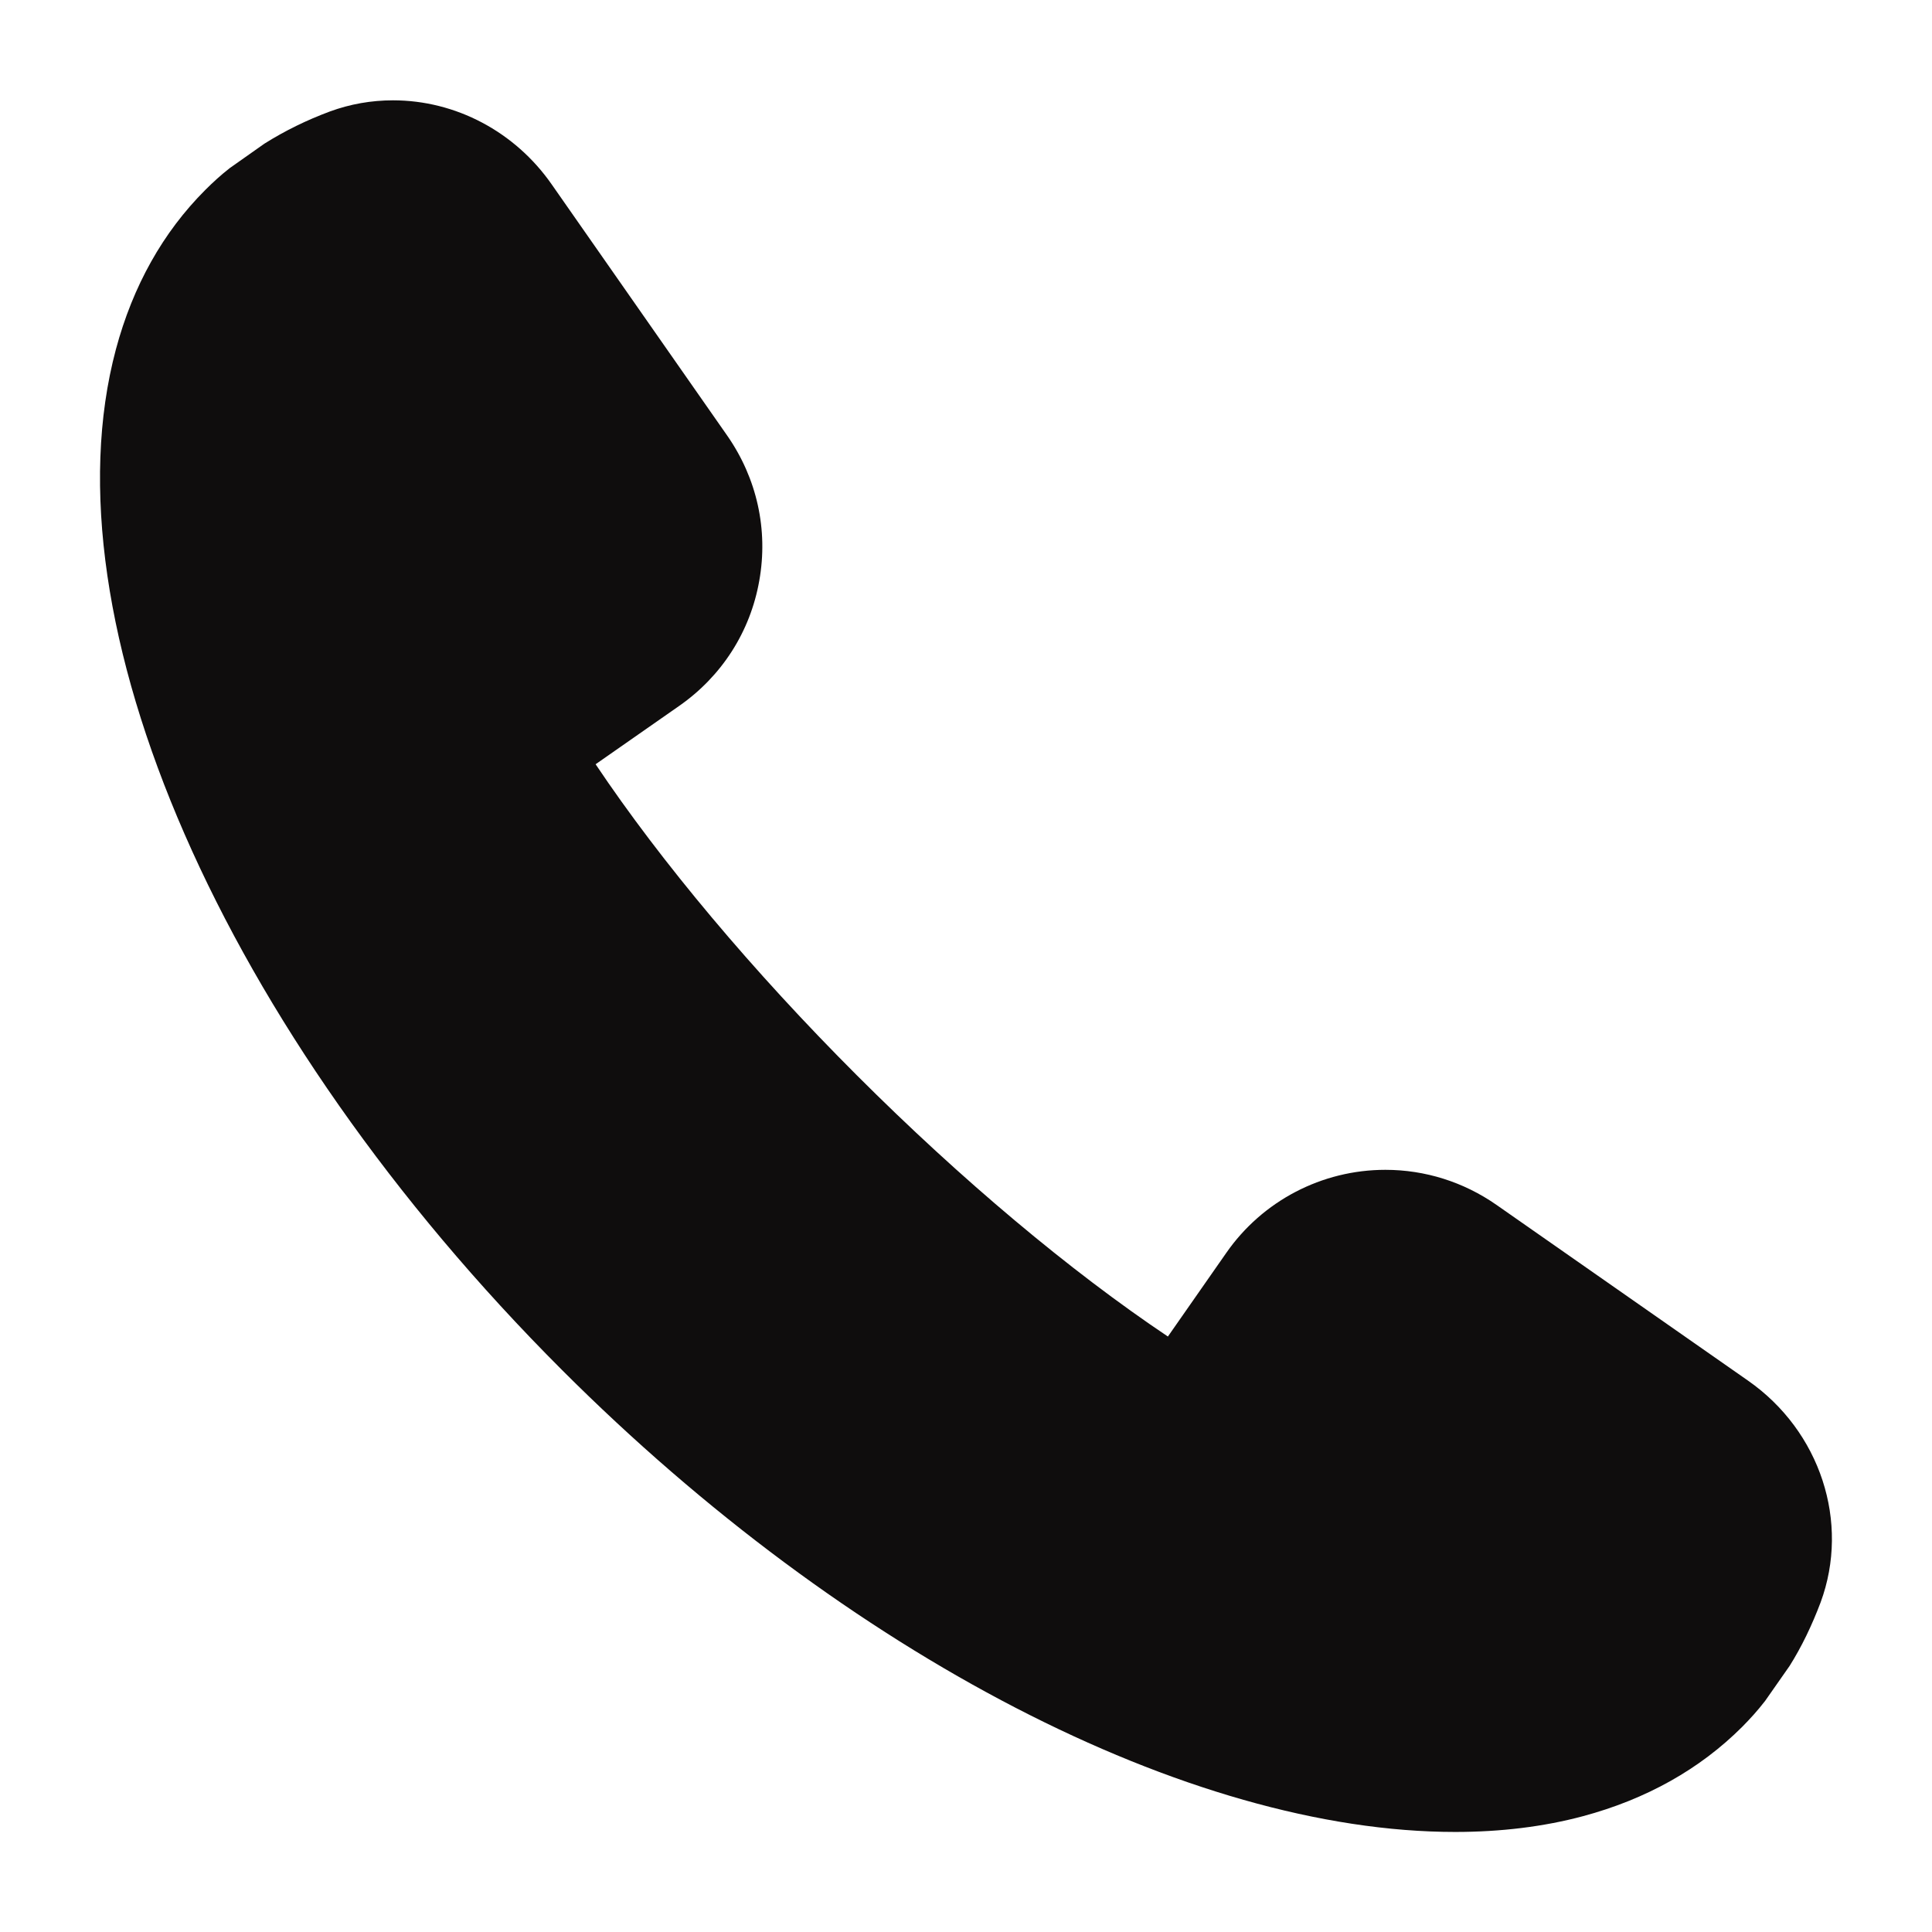 <svg xmlns="http://www.w3.org/2000/svg" width="14" height="14" viewBox="0 0 14 14" fill="none"><path d="M12.666 10.004L10.844 8.731C10.606 8.565 10.327 8.477 10.039 8.477C9.579 8.477 9.148 8.702 8.886 9.079L8.463 9.685C7.754 9.21 6.963 8.546 6.209 7.792C5.455 7.038 4.791 6.247 4.316 5.538L4.922 5.115C5.23 4.9 5.437 4.578 5.502 4.208C5.568 3.839 5.485 3.466 5.27 3.157L3.997 1.335C3.731 0.954 3.302 0.727 2.848 0.727C2.691 0.727 2.537 0.754 2.39 0.808C2.224 0.87 2.069 0.945 1.916 1.041L1.665 1.218C1.602 1.267 1.543 1.321 1.487 1.377C1.181 1.683 0.963 2.072 0.84 2.531C0.315 4.497 1.615 7.47 4.073 9.928C6.137 11.992 8.617 13.275 10.545 13.275H10.545C10.875 13.275 11.186 13.237 11.47 13.161C11.929 13.038 12.318 12.82 12.625 12.513C12.68 12.457 12.734 12.399 12.791 12.325L12.968 12.072C13.055 11.934 13.13 11.778 13.193 11.611C13.407 11.031 13.191 10.37 12.666 10.004Z" fill="#0F0D0D"></path></svg>